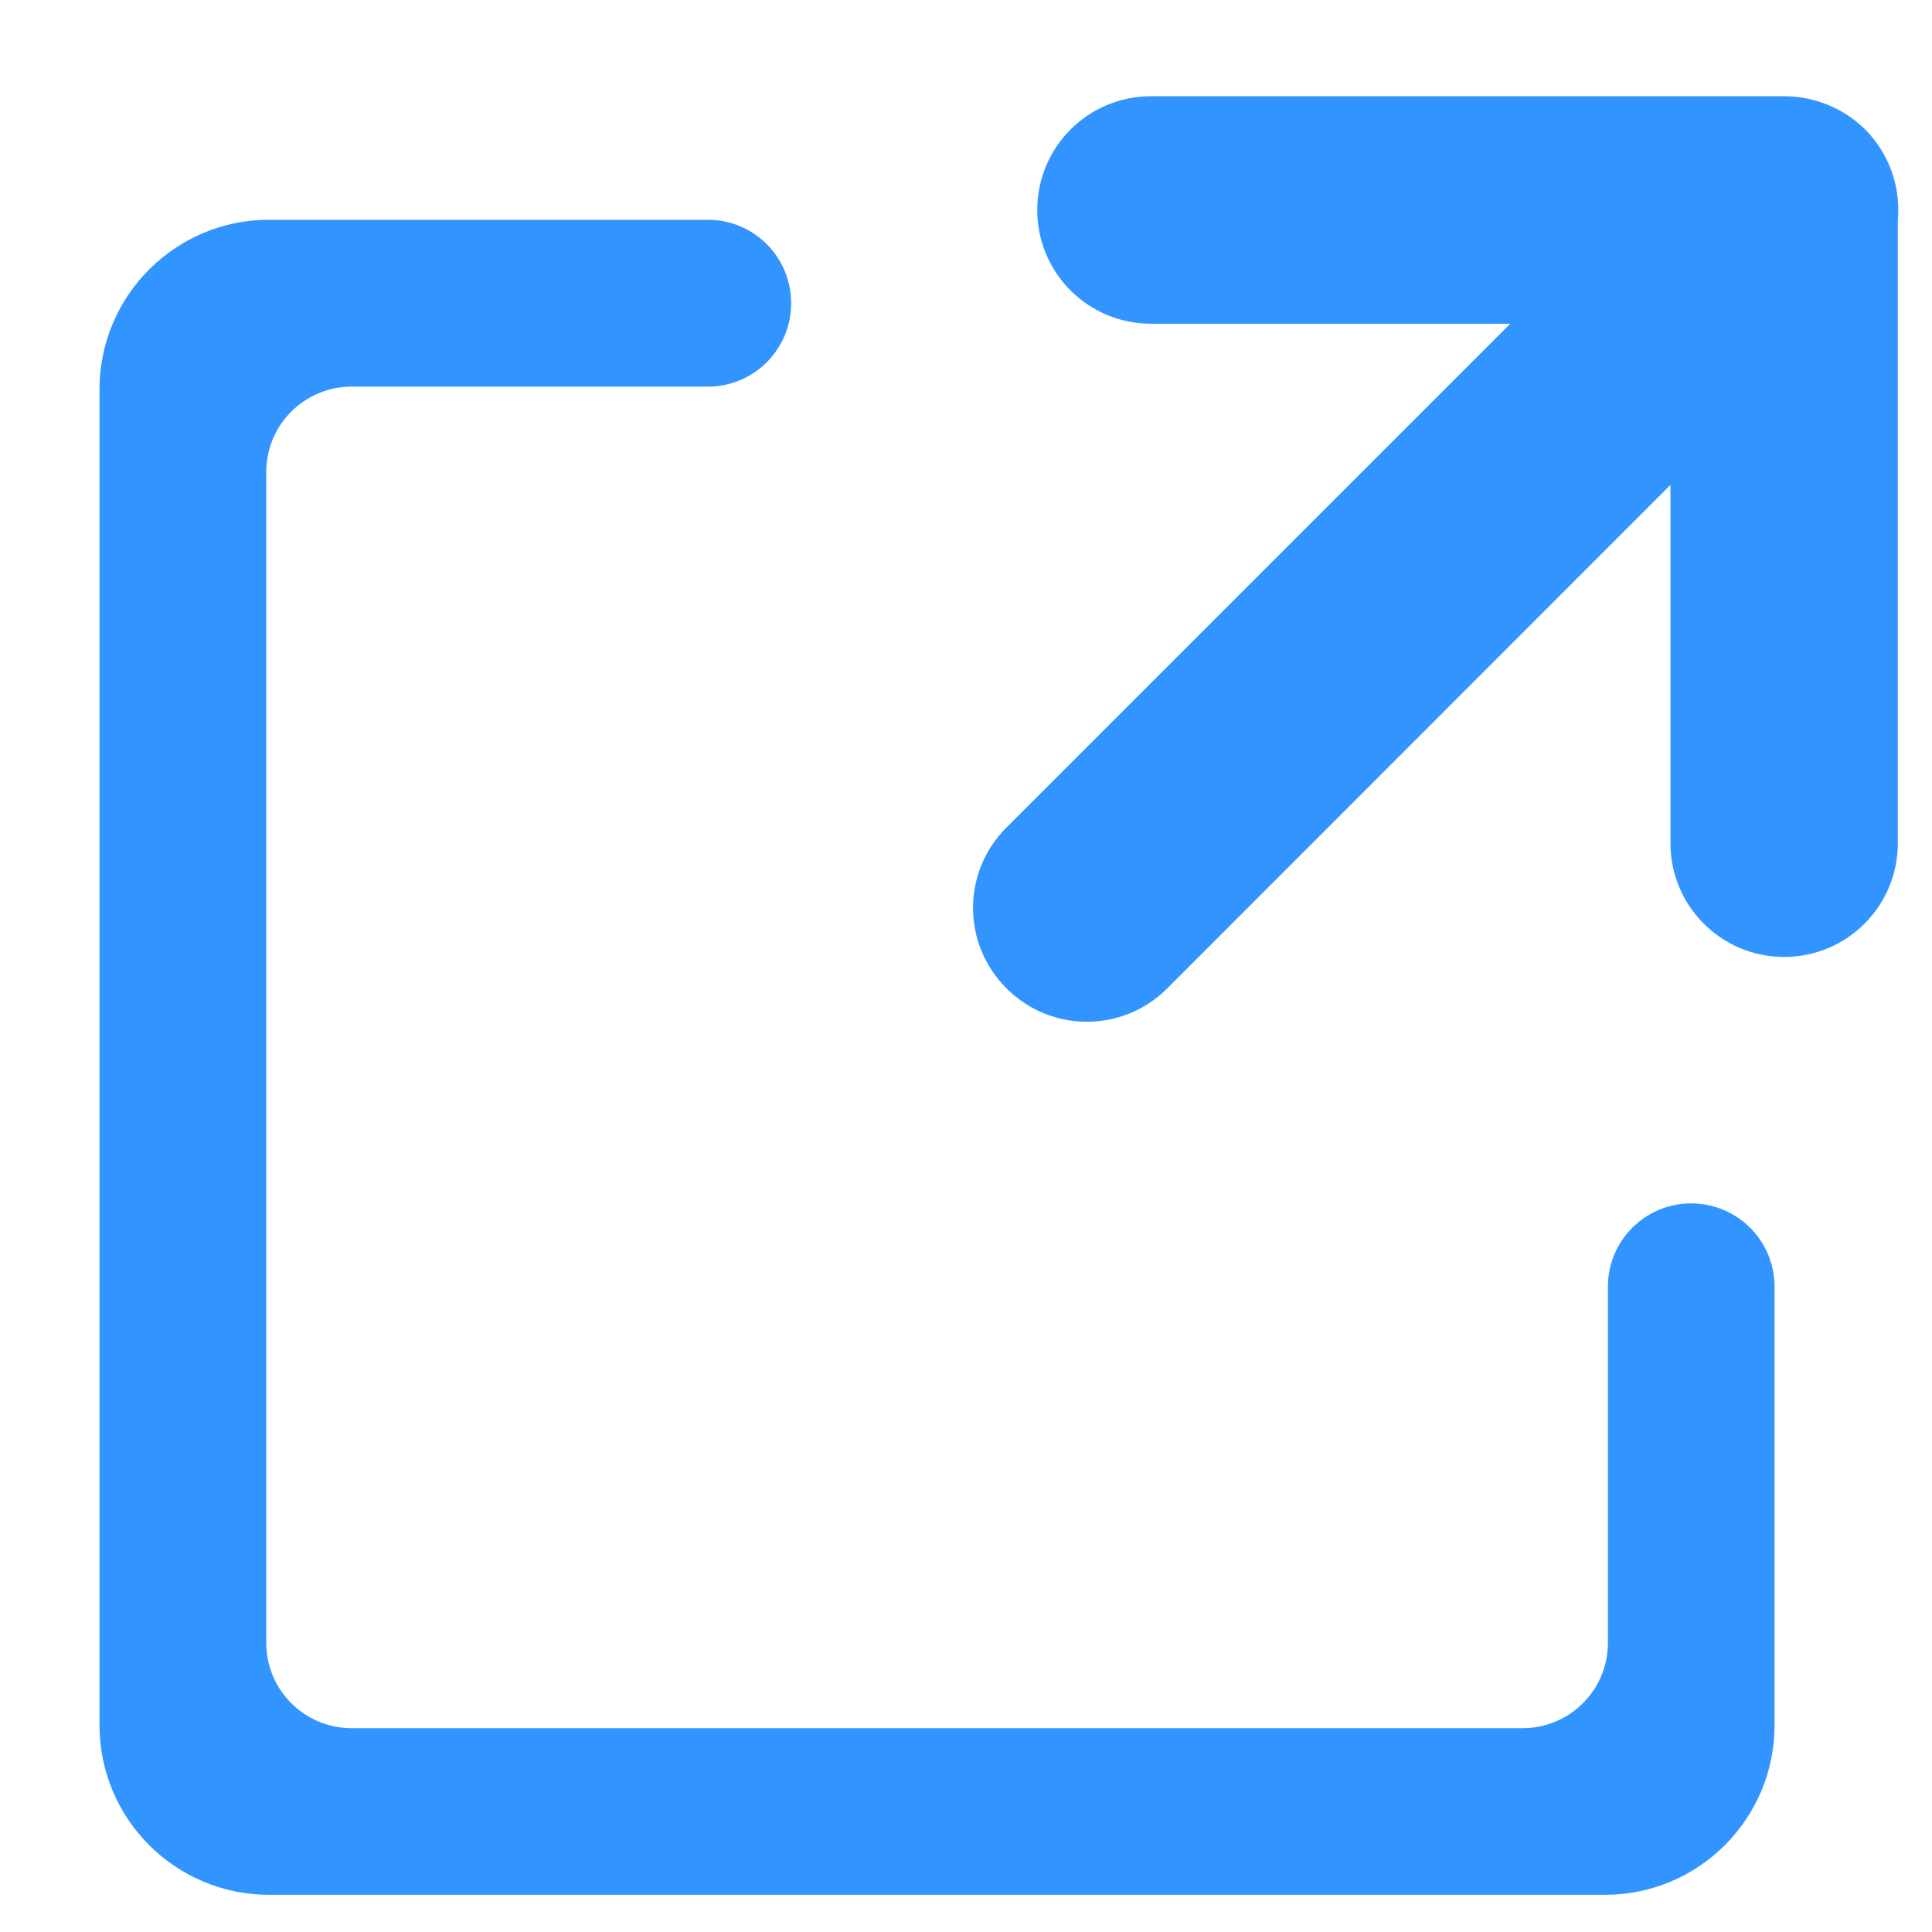 <svg width="16" height="16" viewBox="0 0 16 16" fill="none" xmlns="http://www.w3.org/2000/svg">
<path d="M13.316 10.656V13.606C13.316 13.996 12.999 14.312 12.61 14.312H2.912C2.522 14.312 2.205 13.996 2.205 13.606V3.908C2.205 3.518 2.522 3.202 2.912 3.202H5.862C6.244 3.202 6.552 2.893 6.552 2.511C6.552 2.129 6.244 1.82 5.862 1.82H2.228C1.452 1.82 0.824 2.45 0.824 3.224V14.288C0.824 15.064 1.454 15.692 2.228 15.692H13.292C14.068 15.692 14.696 15.062 14.696 14.288V10.656C14.696 10.274 14.387 9.966 14.005 9.966C13.625 9.966 13.316 10.274 13.316 10.656Z" fill="#3295FF"/>
<path d="M14.776 0.797H9.532C9.011 0.797 8.59 1.218 8.59 1.739C8.59 2.26 9.011 2.681 9.532 2.681H12.507L8.335 6.853C7.966 7.221 7.966 7.817 8.335 8.185C8.703 8.554 9.299 8.554 9.667 8.185L13.834 4.016V6.983C13.834 7.504 14.255 7.925 14.776 7.925C15.296 7.925 15.717 7.504 15.717 6.983V1.825C15.742 1.556 15.651 1.279 15.446 1.071C15.26 0.889 15.017 0.797 14.776 0.797Z" fill="#3295FF"/>
</svg>
